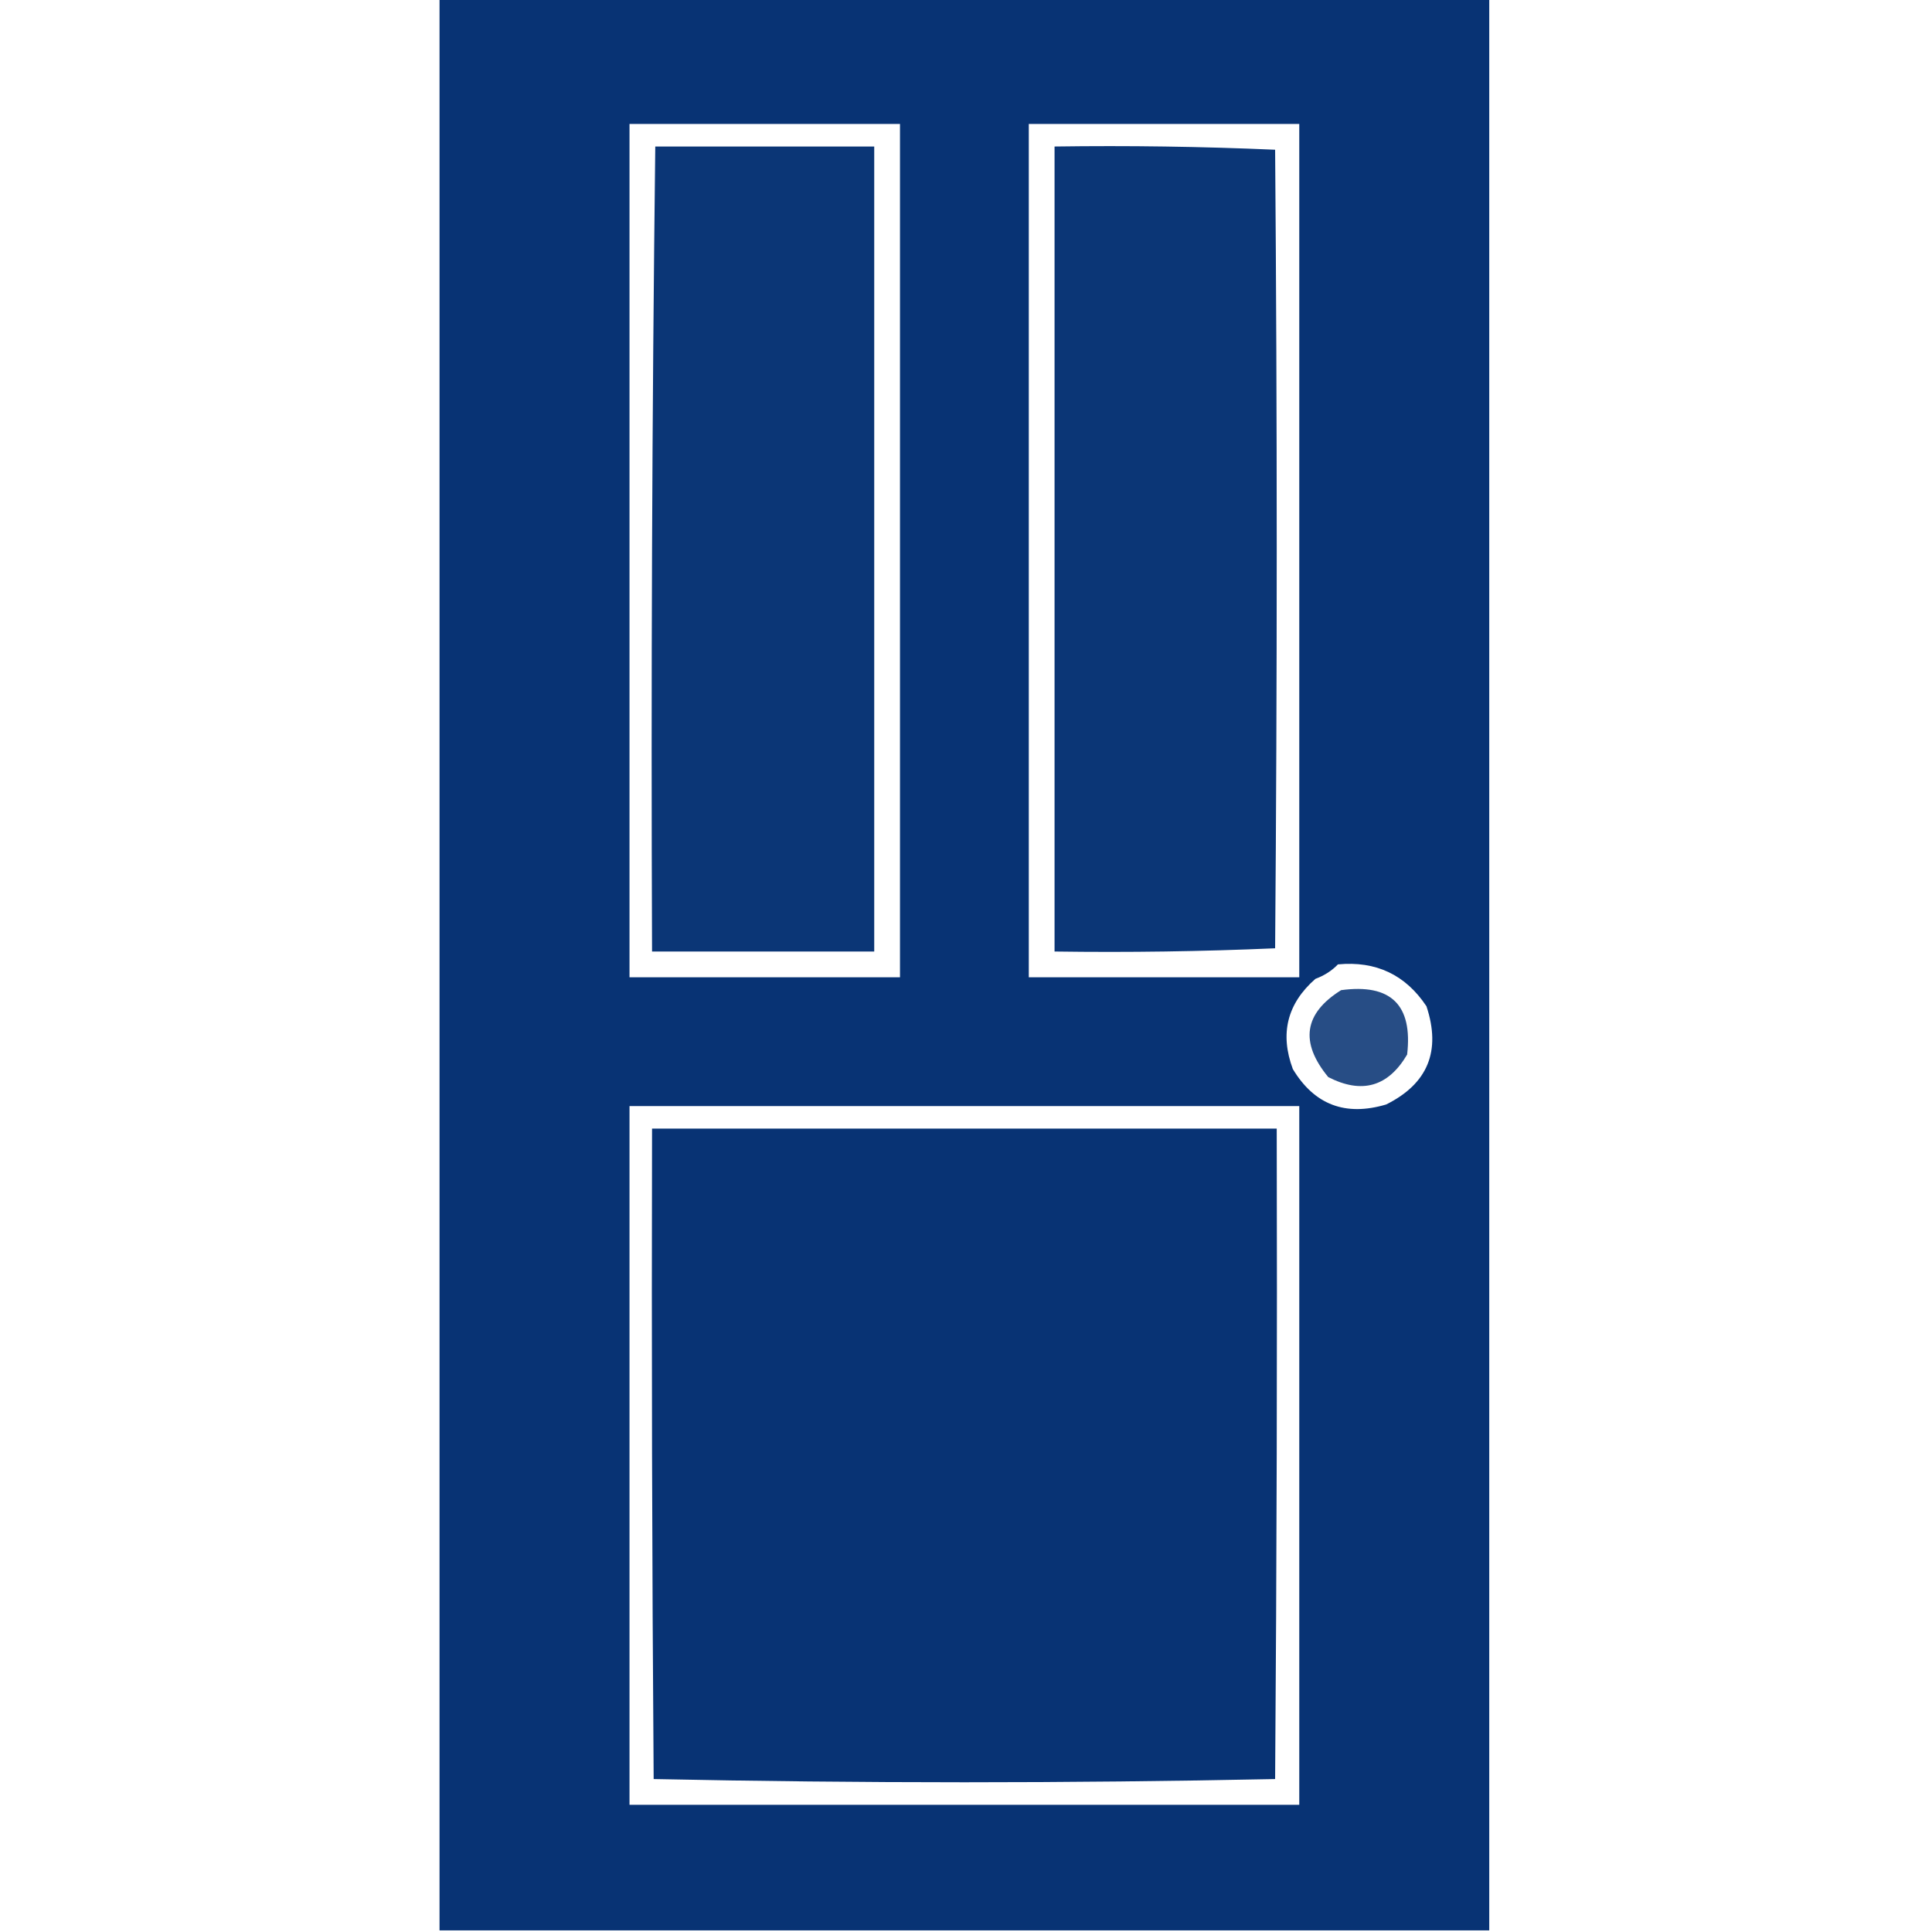 <svg xmlns="http://www.w3.org/2000/svg" width="723" height="723" viewBox="0 0 723 723" fill="none"><g clip-path="url(#clip0_892_259)"><path opacity="0.967" fill-rule="evenodd" clip-rule="evenodd" d="M164.482 -0.602C295.426 -0.602 426.369 -0.602 557.312 -0.602C557.312 240.398 557.312 481.398 557.312 722.398C426.369 722.398 295.426 722.398 164.482 722.398C164.482 481.398 164.482 240.398 164.482 -0.602ZM235.577 46.393C269.317 46.393 303.057 46.393 336.797 46.393C336.797 152.835 336.797 259.277 336.797 365.718C303.057 365.718 269.317 365.718 235.577 365.718C235.577 259.277 235.577 152.835 235.577 46.393ZM384.997 46.393C418.737 46.393 452.477 46.393 486.217 46.393C486.217 152.835 486.217 259.277 486.217 365.718C452.477 365.718 418.737 365.718 384.997 365.718C384.997 259.277 384.997 152.835 384.997 46.393ZM500.677 360.898C514.921 359.545 525.967 364.768 533.815 376.563C539.357 393.297 534.337 405.549 518.752 413.316C503.514 417.858 491.865 413.44 483.807 400.061C478.883 386.823 481.694 375.577 492.242 366.321C495.633 365.051 498.445 363.243 500.677 360.898ZM235.577 413.918C319.124 413.918 402.671 413.918 486.217 413.918C486.217 501.08 486.217 588.242 486.217 675.403C402.671 675.403 319.124 675.403 235.577 675.403C235.577 588.242 235.577 501.08 235.577 413.918Z" fill="#002D70"></path><path opacity="0.957" fill-rule="evenodd" clip-rule="evenodd" d="M245.218 54.828C272.531 54.828 299.844 54.828 327.158 54.828C327.158 155.244 327.158 255.662 327.158 356.078C299.443 356.078 271.728 356.078 244.013 356.078C243.615 255.576 244.016 155.16 245.218 54.828Z" fill="#002D70"></path><path opacity="0.957" fill-rule="evenodd" clip-rule="evenodd" d="M394.638 54.828C422.242 54.434 449.757 54.835 477.18 56.033C477.984 155.647 477.984 255.259 477.18 354.873C449.757 356.071 422.242 356.472 394.638 356.078C394.638 255.662 394.638 155.244 394.638 54.828Z" fill="#002D70"></path><path opacity="0.844" fill-rule="evenodd" clip-rule="evenodd" d="M501.882 370.538C520.493 368.015 528.726 376.048 526.585 394.638C519.485 406.709 509.644 409.52 497.062 403.073C486.351 390.069 487.959 379.224 501.882 370.538Z" fill="#002D70"></path><path opacity="0.968" fill-rule="evenodd" clip-rule="evenodd" d="M244.013 422.352C321.937 422.352 399.859 422.352 477.783 422.352C477.984 503.489 477.783 584.625 477.18 665.762C438.505 666.563 399.744 666.964 360.898 666.967C322.052 666.964 283.291 666.563 244.615 665.762C244.013 584.625 243.812 503.489 244.013 422.352Z" fill="#002D70"></path></g><defs><clipPath id="clip0_892_259"><rect width="723" height="723" fill="white"></rect></clipPath></defs></svg>